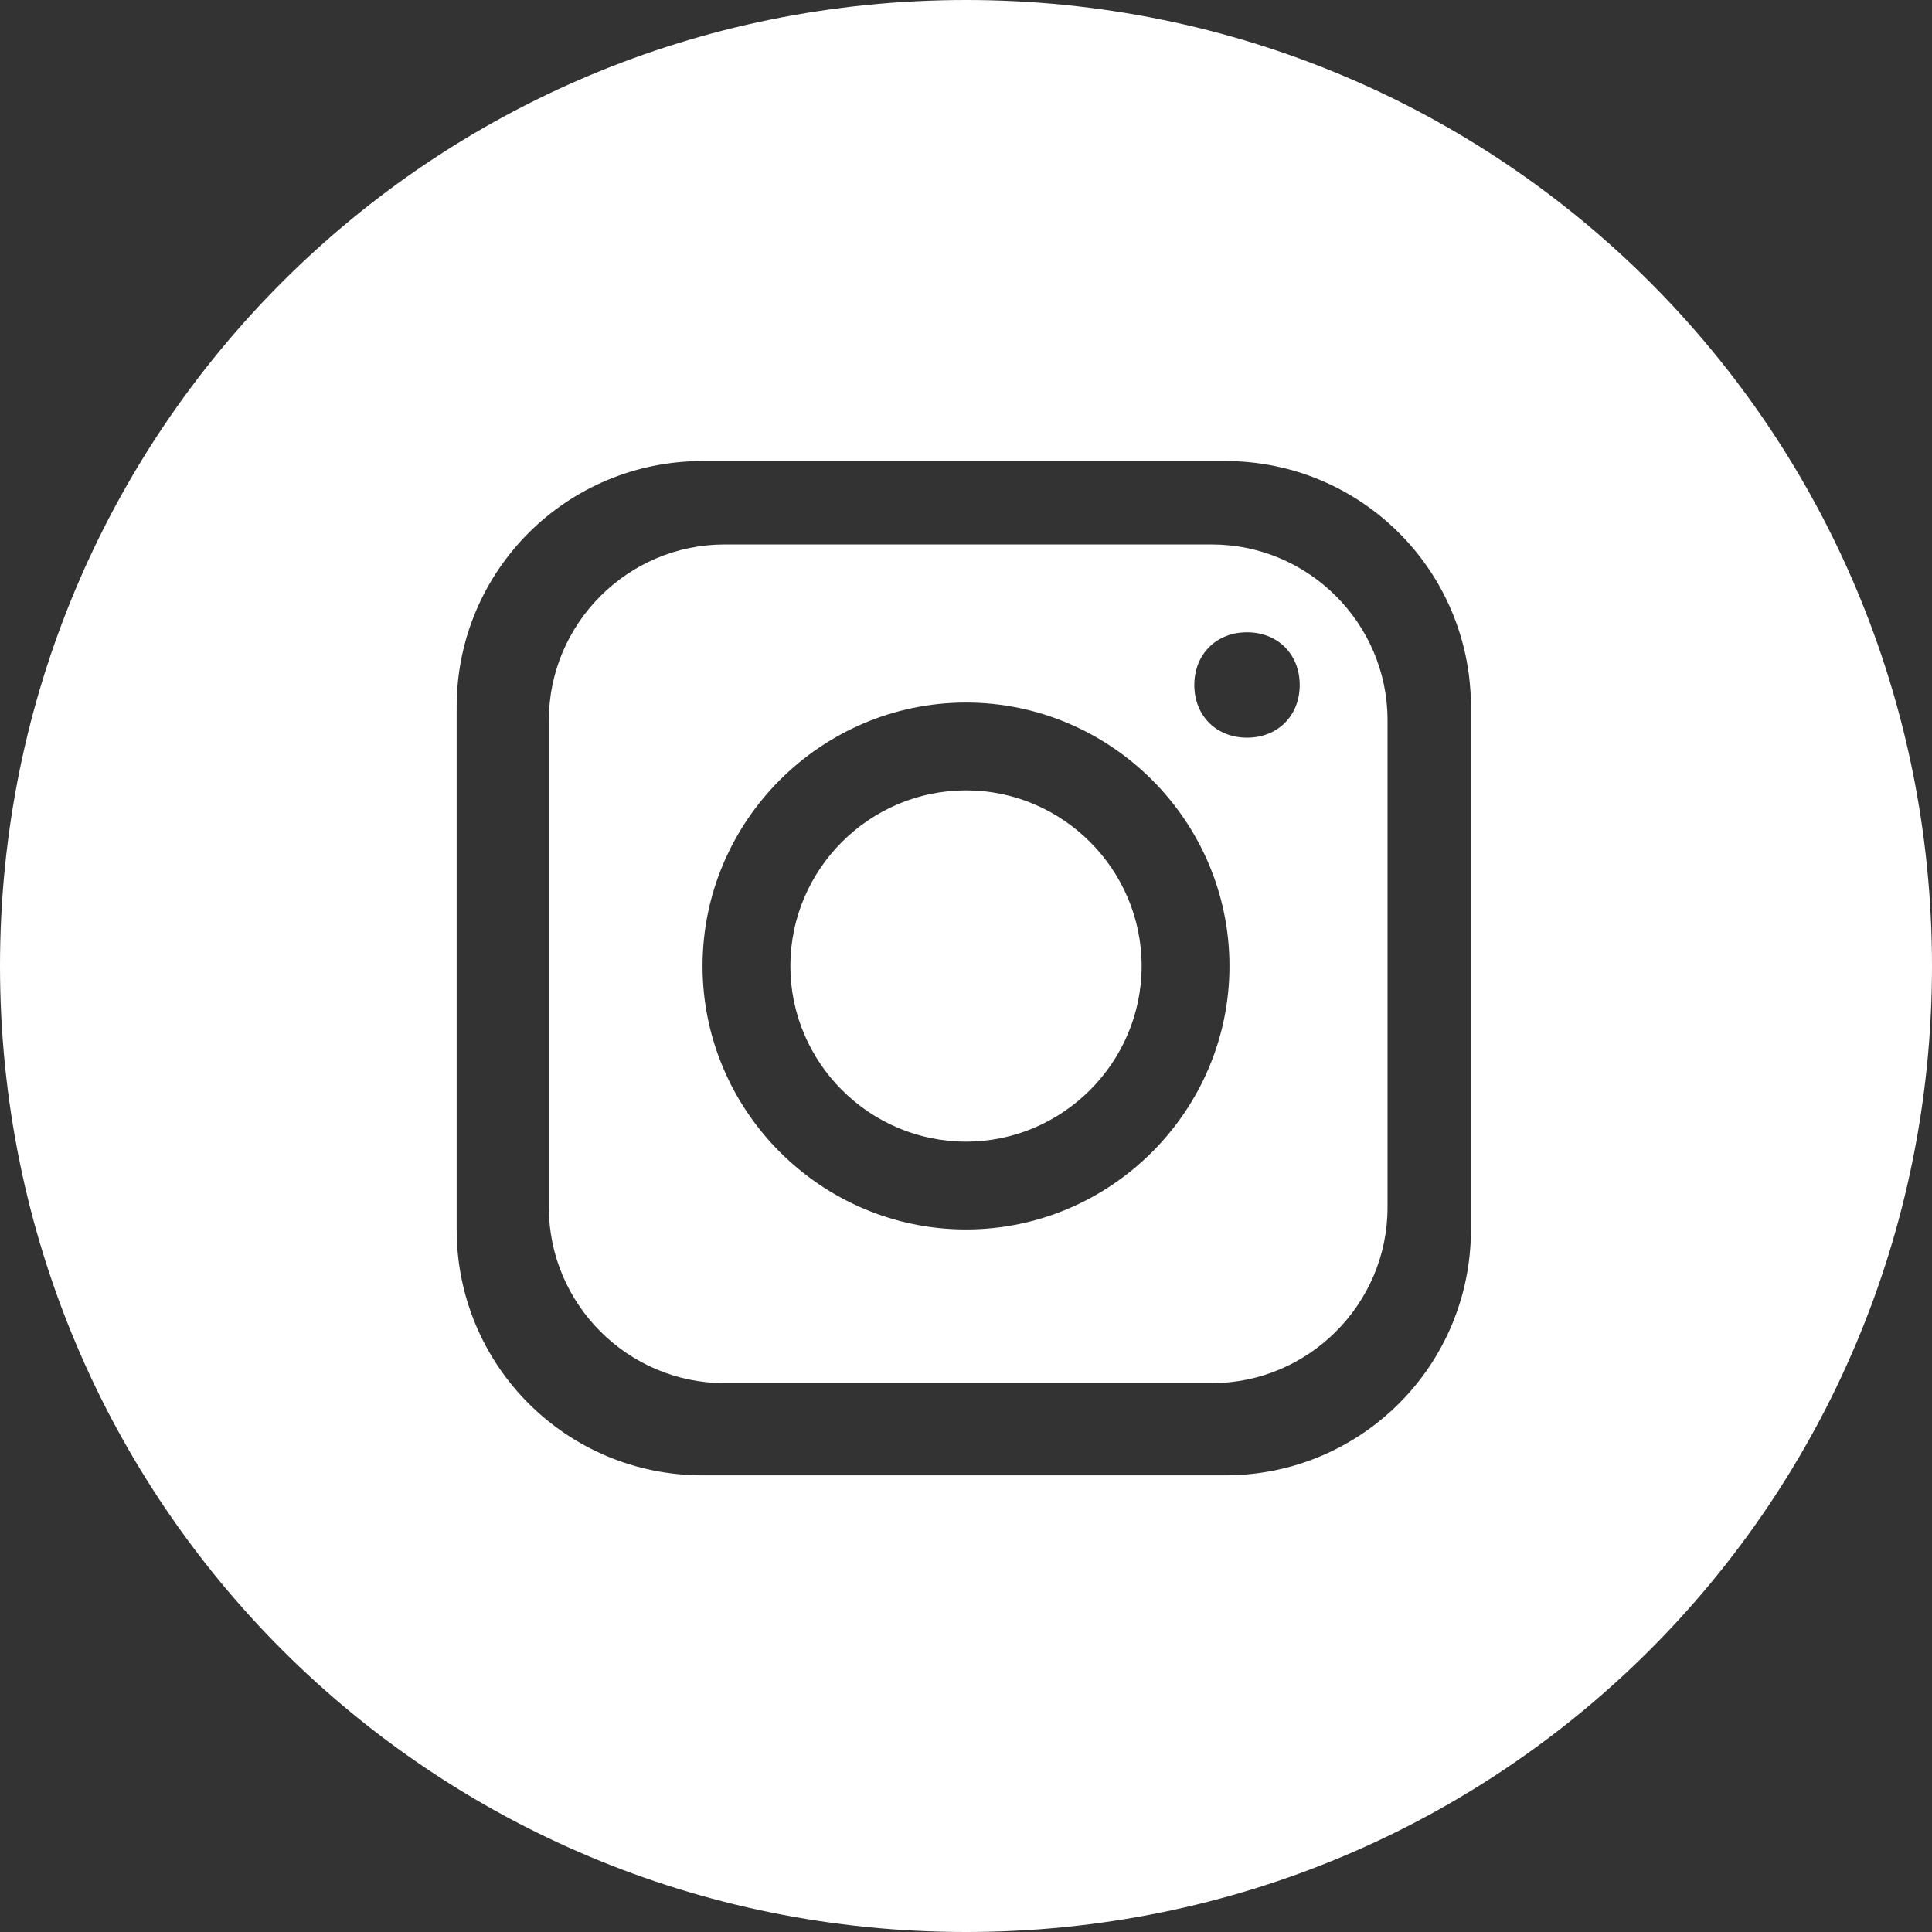 <?xml version="1.0" encoding="UTF-8"?>
<svg id="Layer_1" data-name="Layer 1" xmlns="http://www.w3.org/2000/svg" version="1.1" viewBox="0 0 44 44">
  <rect x="0" y="0" width="44" height="44" fill="#333333" stroke="none"/>
  <defs>
    <style>
      .cls-1 {
        fill: #fff;
        stroke-width: 0px;
      }
    </style>
  </defs>
  <path class="cls-1" d="M22,0C9.8,0,0,9.8,0,22s9.8,22,22,22c12.2,0,22-9.8,22-22h0C44,9.8,34.2,0,22,0ZM33.5,28c0,3.1-2.5,5.6-5.6,5.6h-11.9c-3.1,0-5.6-2.5-5.6-5.6v-11.9c0-3.1,2.5-5.6,5.6-5.6h11.9c3.1,0,5.6,2.5,5.6,5.6v11.9Z"/>
  <path class="cls-1" d="M27.6,12.4h-11.1c-2.2,0-4,1.8-4,4v11.1c0,2.2,1.8,4,4,4h11.1c2.2,0,4-1.8,4-4v-11.1c0-2.2-1.8-4-4-4ZM22,28c-3.3,0-6-2.7-6-6s2.7-6,6-6,6,2.7,6,6-2.7,6-6,6ZM28.4,16.8c-.7,0-1.2-.5-1.2-1.2s.5-1.2,1.2-1.2,1.2.5,1.2,1.2-.5,1.2-1.2,1.2Z"/>
  <path class="cls-1" d="M22,18c-2.2,0-4,1.8-4,4s1.8,4,4,4,4-1.8,4-4-1.8-4-4-4Z"/>
</svg>